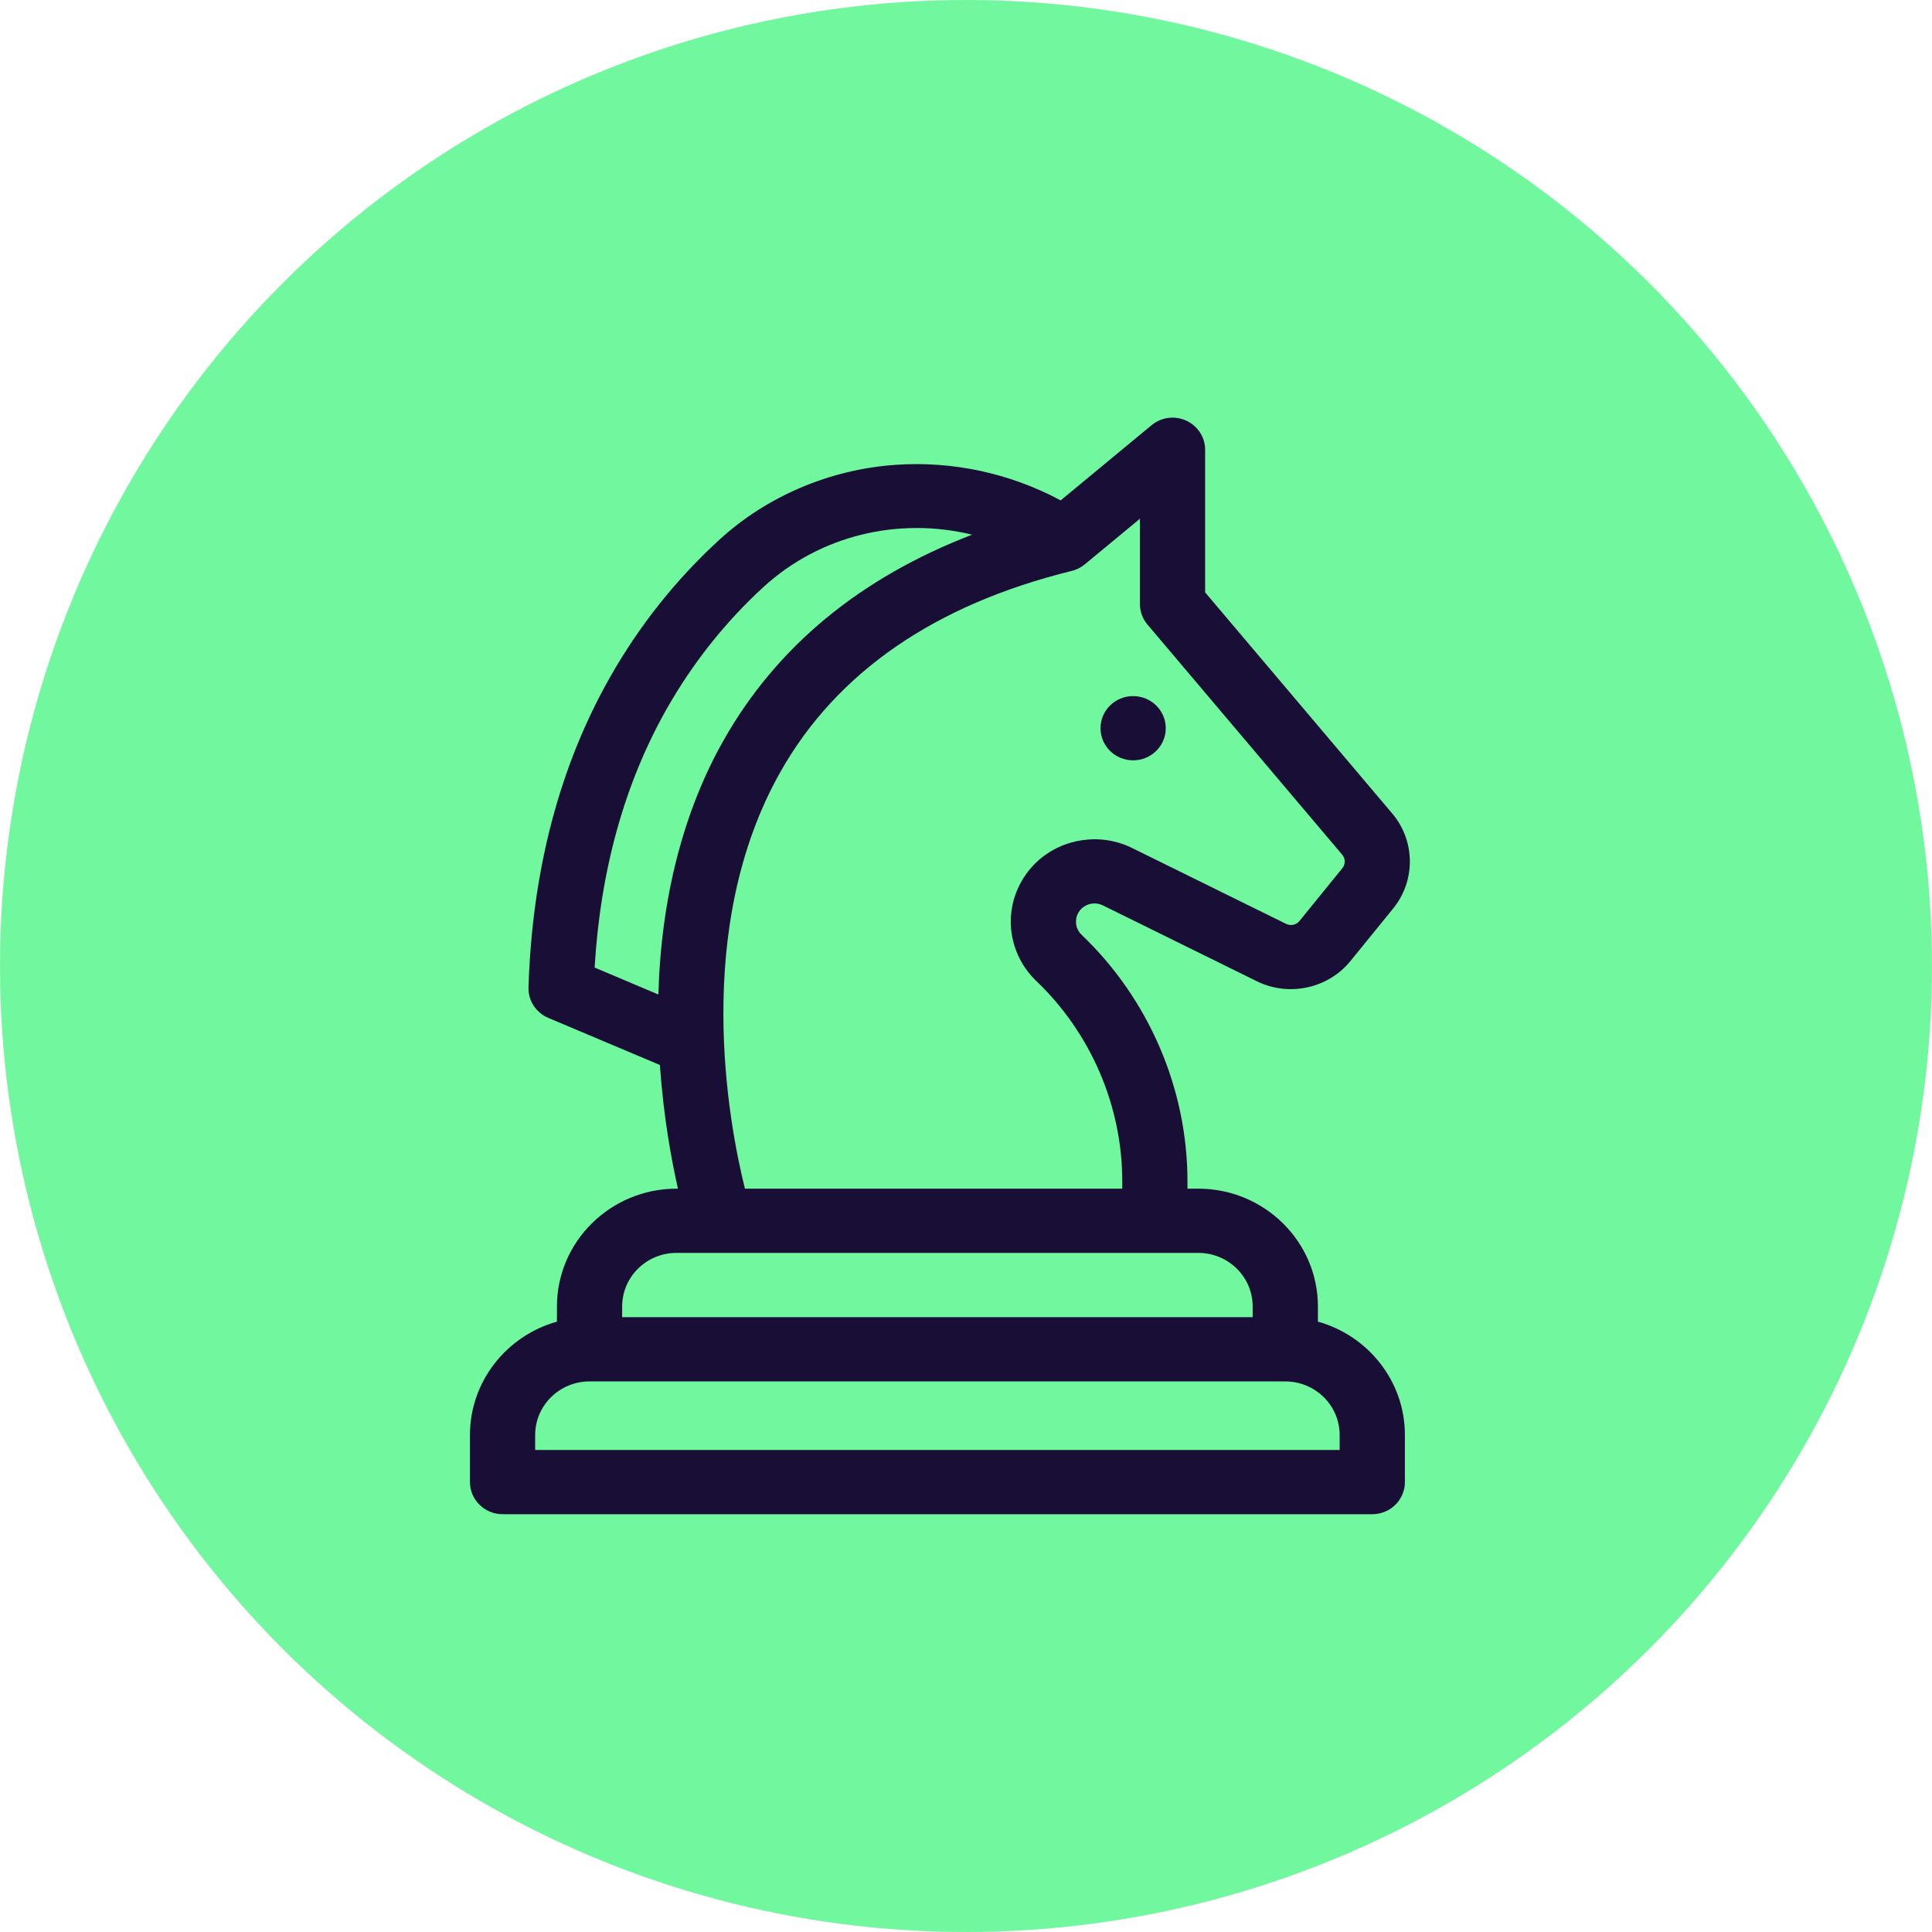<svg xmlns="http://www.w3.org/2000/svg" width="40" height="40" viewBox="0 0 40 40" fill="none"><circle cx="20" cy="20" r="20" fill="#71F89F"></circle><g clip-path="url(#clip0_3785_21518)"><path d="M23.46 15.742C23.833 15.742 24.136 15.444 24.136 15.077C24.136 14.709 23.833 14.412 23.46 14.412C23.087 14.412 22.785 14.709 22.785 15.077C22.785 15.444 23.087 15.742 23.46 15.742Z" fill="#190F36"></path><path d="M27.286 27.363V27.049C27.286 25.704 26.175 24.61 24.81 24.61H24.585V24.454C24.585 22.543 23.786 20.683 22.393 19.353C22.29 19.255 22.276 19.139 22.277 19.078C22.277 19.018 22.294 18.902 22.398 18.806C22.515 18.699 22.688 18.674 22.831 18.744L26.024 20.317C26.684 20.642 27.498 20.466 27.959 19.898L28.846 18.807C29.311 18.233 29.303 17.408 28.826 16.844L24.951 12.264V9.312C24.951 9.054 24.799 8.819 24.561 8.709C24.323 8.6 24.043 8.636 23.842 8.803L21.96 10.36C20.918 9.8 19.721 9.54 18.538 9.624C17.171 9.721 15.871 10.276 14.881 11.186C13.989 12.005 13.231 12.96 12.628 14.024C11.584 15.865 11.017 18.025 10.942 20.443C10.934 20.716 11.096 20.966 11.351 21.074L13.663 22.05C13.664 22.066 13.665 22.081 13.666 22.097C13.74 23.131 13.9 24.008 14.036 24.61H14.007C12.642 24.61 11.531 25.704 11.531 27.049V27.363C10.493 27.654 9.73 28.595 9.73 29.709V30.685C9.73 31.052 10.033 31.35 10.406 31.35H28.412C28.785 31.35 29.087 31.052 29.087 30.685V29.709C29.087 28.595 28.325 27.654 27.287 27.363H27.286ZM13.806 14.672C14.341 13.729 15.012 12.884 15.801 12.159C16.979 11.077 18.607 10.7 20.126 11.07C17.807 11.962 16.081 13.386 14.985 15.32C14.145 16.801 13.686 18.602 13.631 20.59L12.311 20.032C12.431 18.013 12.933 16.211 13.806 14.672L13.806 14.672ZM16.164 15.97C17.33 13.914 19.357 12.518 22.189 11.82C22.288 11.796 22.381 11.749 22.46 11.684L23.601 10.74V12.505C23.601 12.661 23.656 12.812 23.757 12.931L27.789 17.696C27.857 17.776 27.858 17.895 27.791 17.976L26.904 19.068C26.839 19.149 26.722 19.174 26.628 19.128L23.435 17.555C22.791 17.238 22.004 17.35 21.477 17.834C21.132 18.152 20.931 18.601 20.927 19.066C20.922 19.531 21.114 19.984 21.453 20.308C22.586 21.389 23.235 22.901 23.235 24.454V24.61H15.423C15.087 23.26 14.322 19.219 16.164 15.97ZM14.006 25.94H24.81C25.431 25.94 25.935 26.437 25.935 27.049V27.27H12.881V27.049C12.881 26.437 13.385 25.94 14.006 25.94ZM27.736 30.02H11.08V29.709C11.08 29.098 11.585 28.601 12.205 28.601H26.61C27.231 28.601 27.736 29.098 27.736 29.709V30.02Z" fill="#190F36"></path></g><defs><clipPath id="clip0_3785_21518"><rect width="19.459" height="22.703" fill="white" transform="translate(9.73 8.647)"></rect></clipPath></defs></svg>